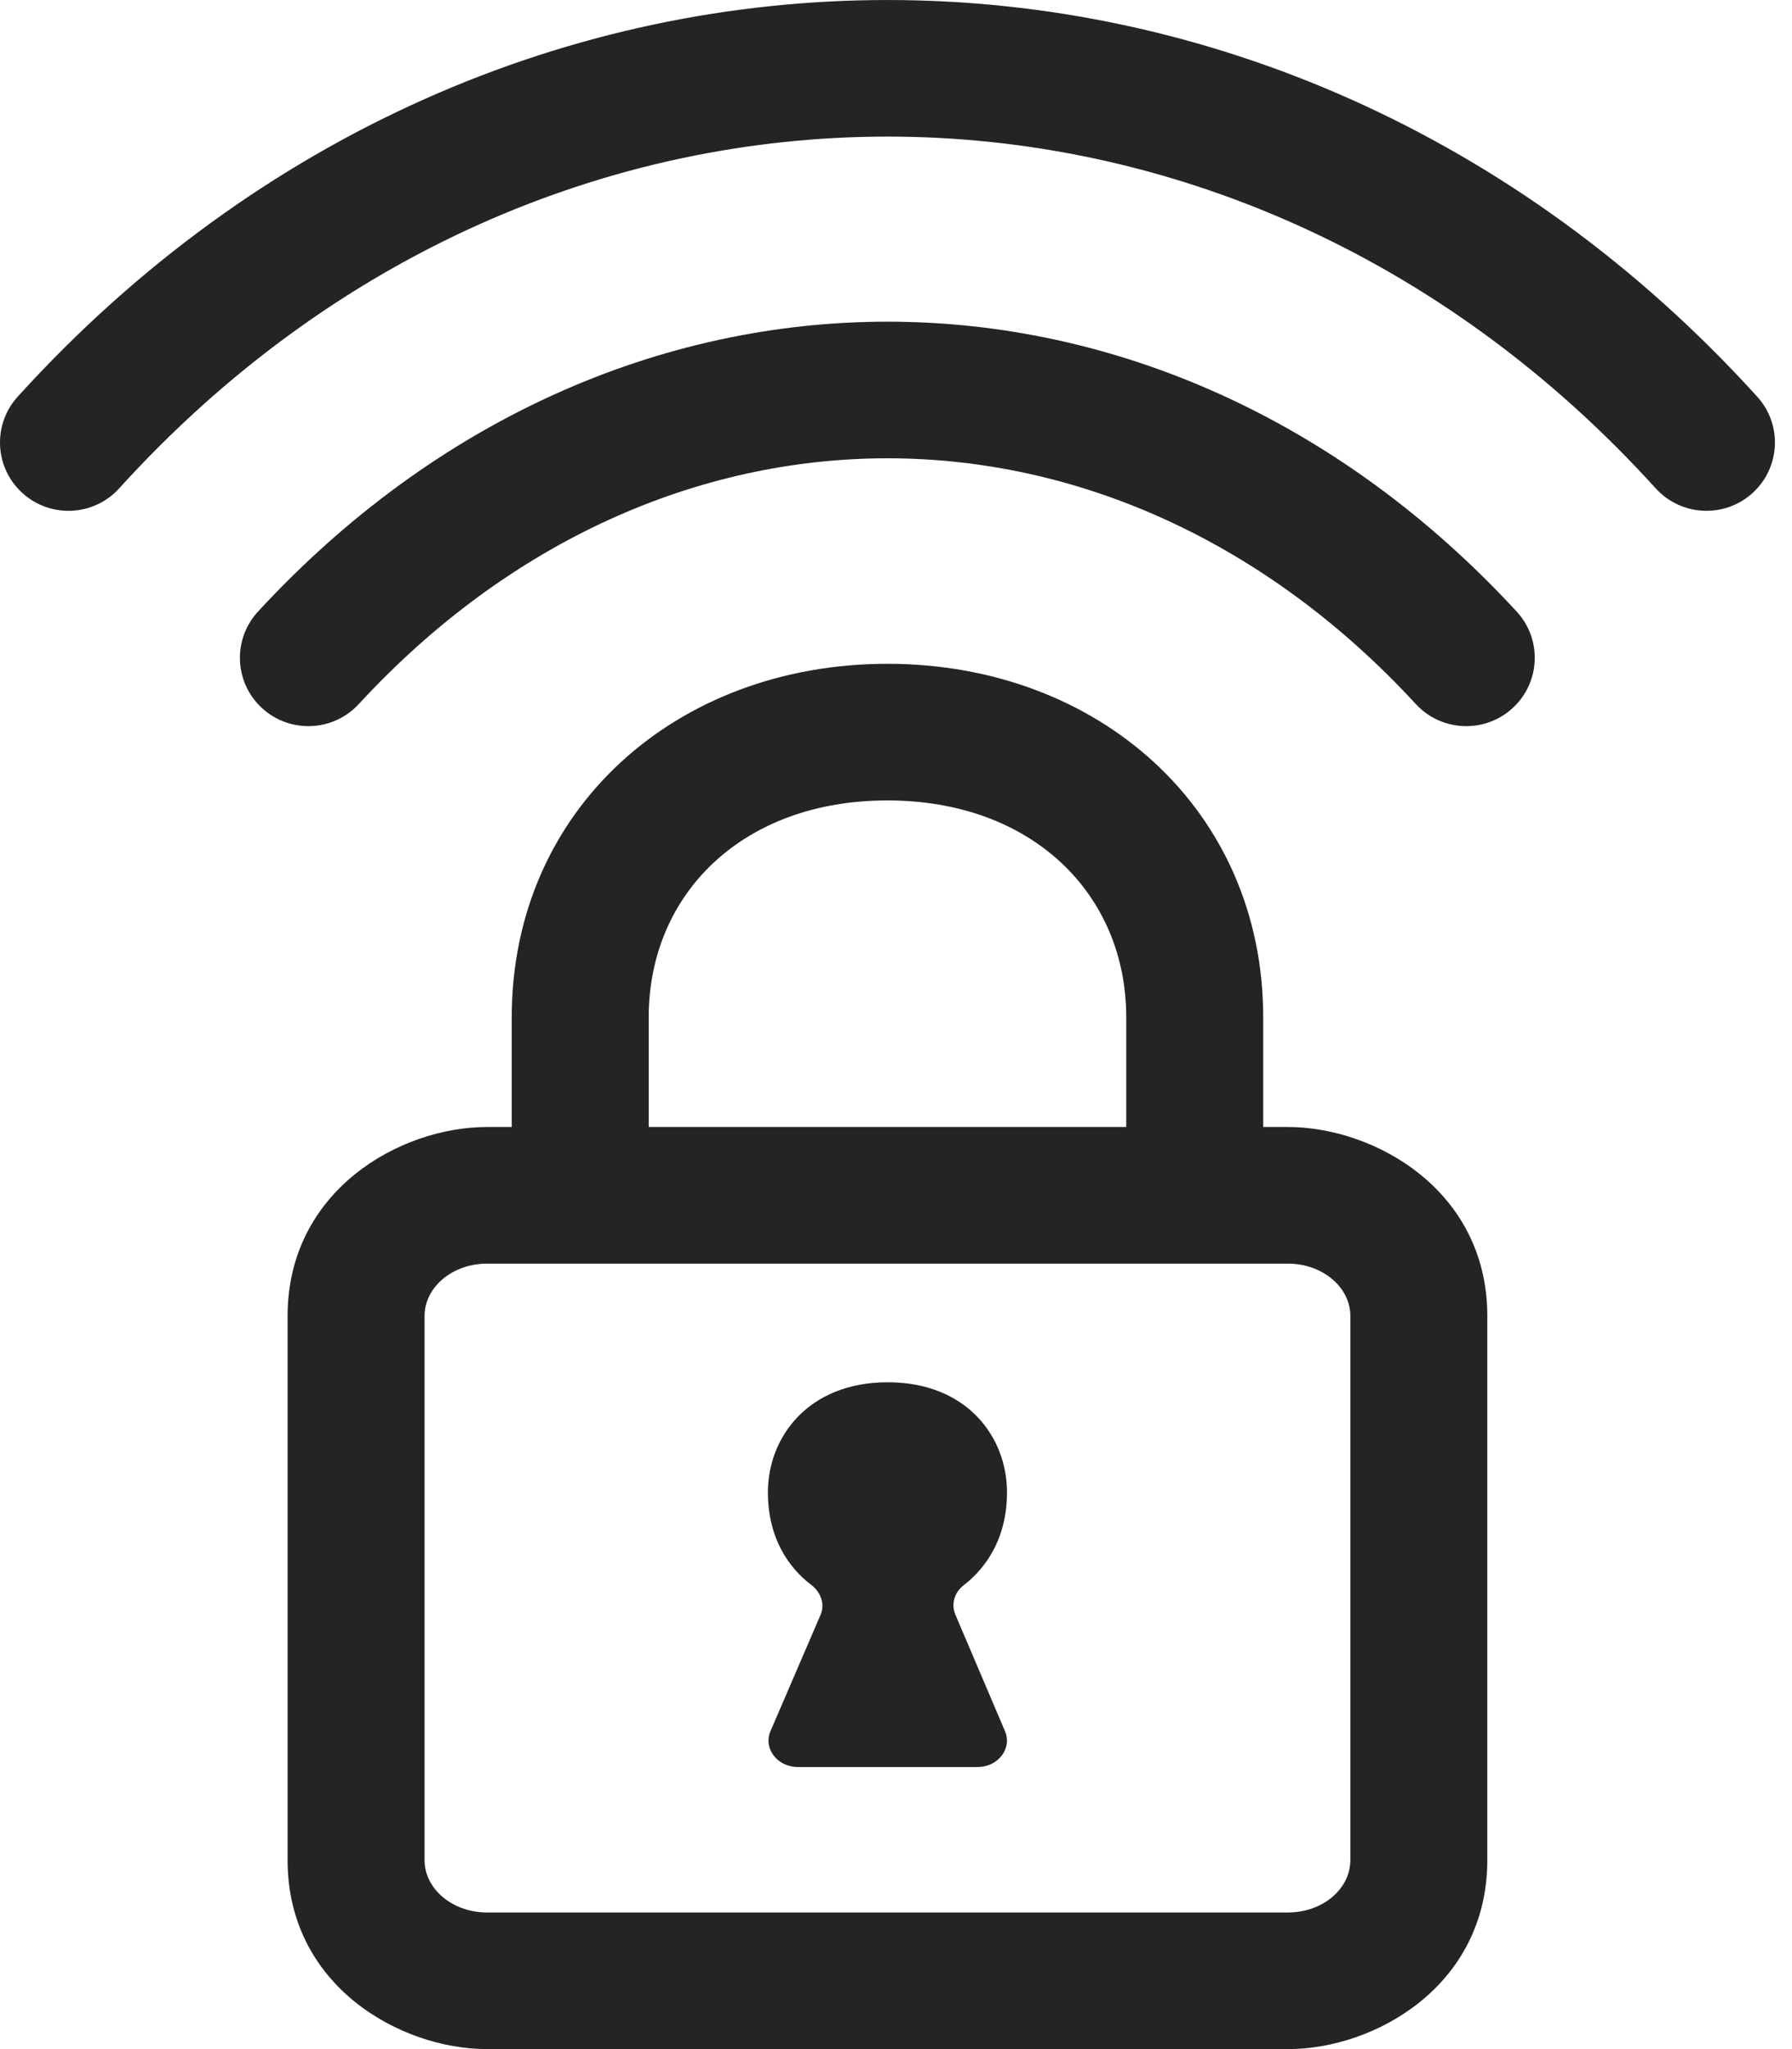 <svg width="35" height="40" viewBox="0 0 35 40" fill="none" xmlns="http://www.w3.org/2000/svg">
<path fill-rule="evenodd" clip-rule="evenodd" d="M0.345 7.744C9.711 -2.581 24.956 -2.581 34.321 7.744C34.817 8.29 34.774 9.133 34.226 9.627C33.678 10.121 32.833 10.079 32.337 9.532C24.034 0.378 10.633 0.378 2.329 9.532C1.834 10.079 0.988 10.121 0.44 9.627C-0.107 9.133 -0.15 8.29 0.345 7.744Z" fill="#242424"/>
<path fill-rule="evenodd" clip-rule="evenodd" d="M5.039 11.939C12 4.393 22.666 4.393 29.623 11.939C30.123 12.481 30.087 13.325 29.543 13.823C28.999 14.322 28.153 14.286 27.653 13.744C21.757 7.347 12.91 7.347 7.007 13.744C6.507 14.286 5.661 14.321 5.118 13.823C4.574 13.324 4.539 12.481 5.039 11.939Z" fill="#242424"/>
<path fill-rule="evenodd" clip-rule="evenodd" d="M9.995 19.859C9.995 15.809 13.201 12.958 17.331 12.958C21.459 12.958 24.672 15.807 24.672 19.859V22.897C24.672 23.633 24.073 24.23 23.334 24.23C22.596 24.23 21.997 23.633 21.997 22.897V19.859C21.997 17.458 20.166 15.625 17.331 15.625C14.497 15.625 12.67 17.456 12.67 19.859V22.897C12.67 23.633 12.071 24.23 11.333 24.23C10.594 24.23 9.995 23.633 9.995 22.897V19.859Z" fill="#242424"/>
<path fill-rule="evenodd" clip-rule="evenodd" d="M25.155 40H9.512C7.822 40 5.617 38.768 5.617 36.31V25.69C5.617 23.248 7.803 22 9.512 22H25.155C26.844 22 29.049 23.232 29.049 25.69V36.31C29.049 38.762 26.856 40 25.155 40ZM9.512 37.333H25.155C25.83 37.333 26.374 36.877 26.374 36.31V25.69C26.374 25.123 25.825 24.667 25.155 24.667H9.512C8.836 24.667 8.292 25.127 8.292 25.69V36.31C8.292 36.877 8.841 37.333 9.512 37.333Z" fill="#242424"/>
<path fill-rule="evenodd" clip-rule="evenodd" d="M18.659 31.517C18.572 31.308 18.643 31.079 18.832 30.937C19.087 30.738 19.668 30.199 19.668 29.131C19.668 28.052 18.887 26.983 17.336 26.983C15.785 26.983 14.998 28.057 14.998 29.131C14.998 30.199 15.579 30.738 15.844 30.937C16.029 31.079 16.116 31.308 16.029 31.517L15.047 33.797C14.906 34.133 15.183 34.494 15.584 34.494H19.093C19.494 34.494 19.771 34.133 19.63 33.797L18.659 31.517Z" fill="#242424"/>
</svg>
